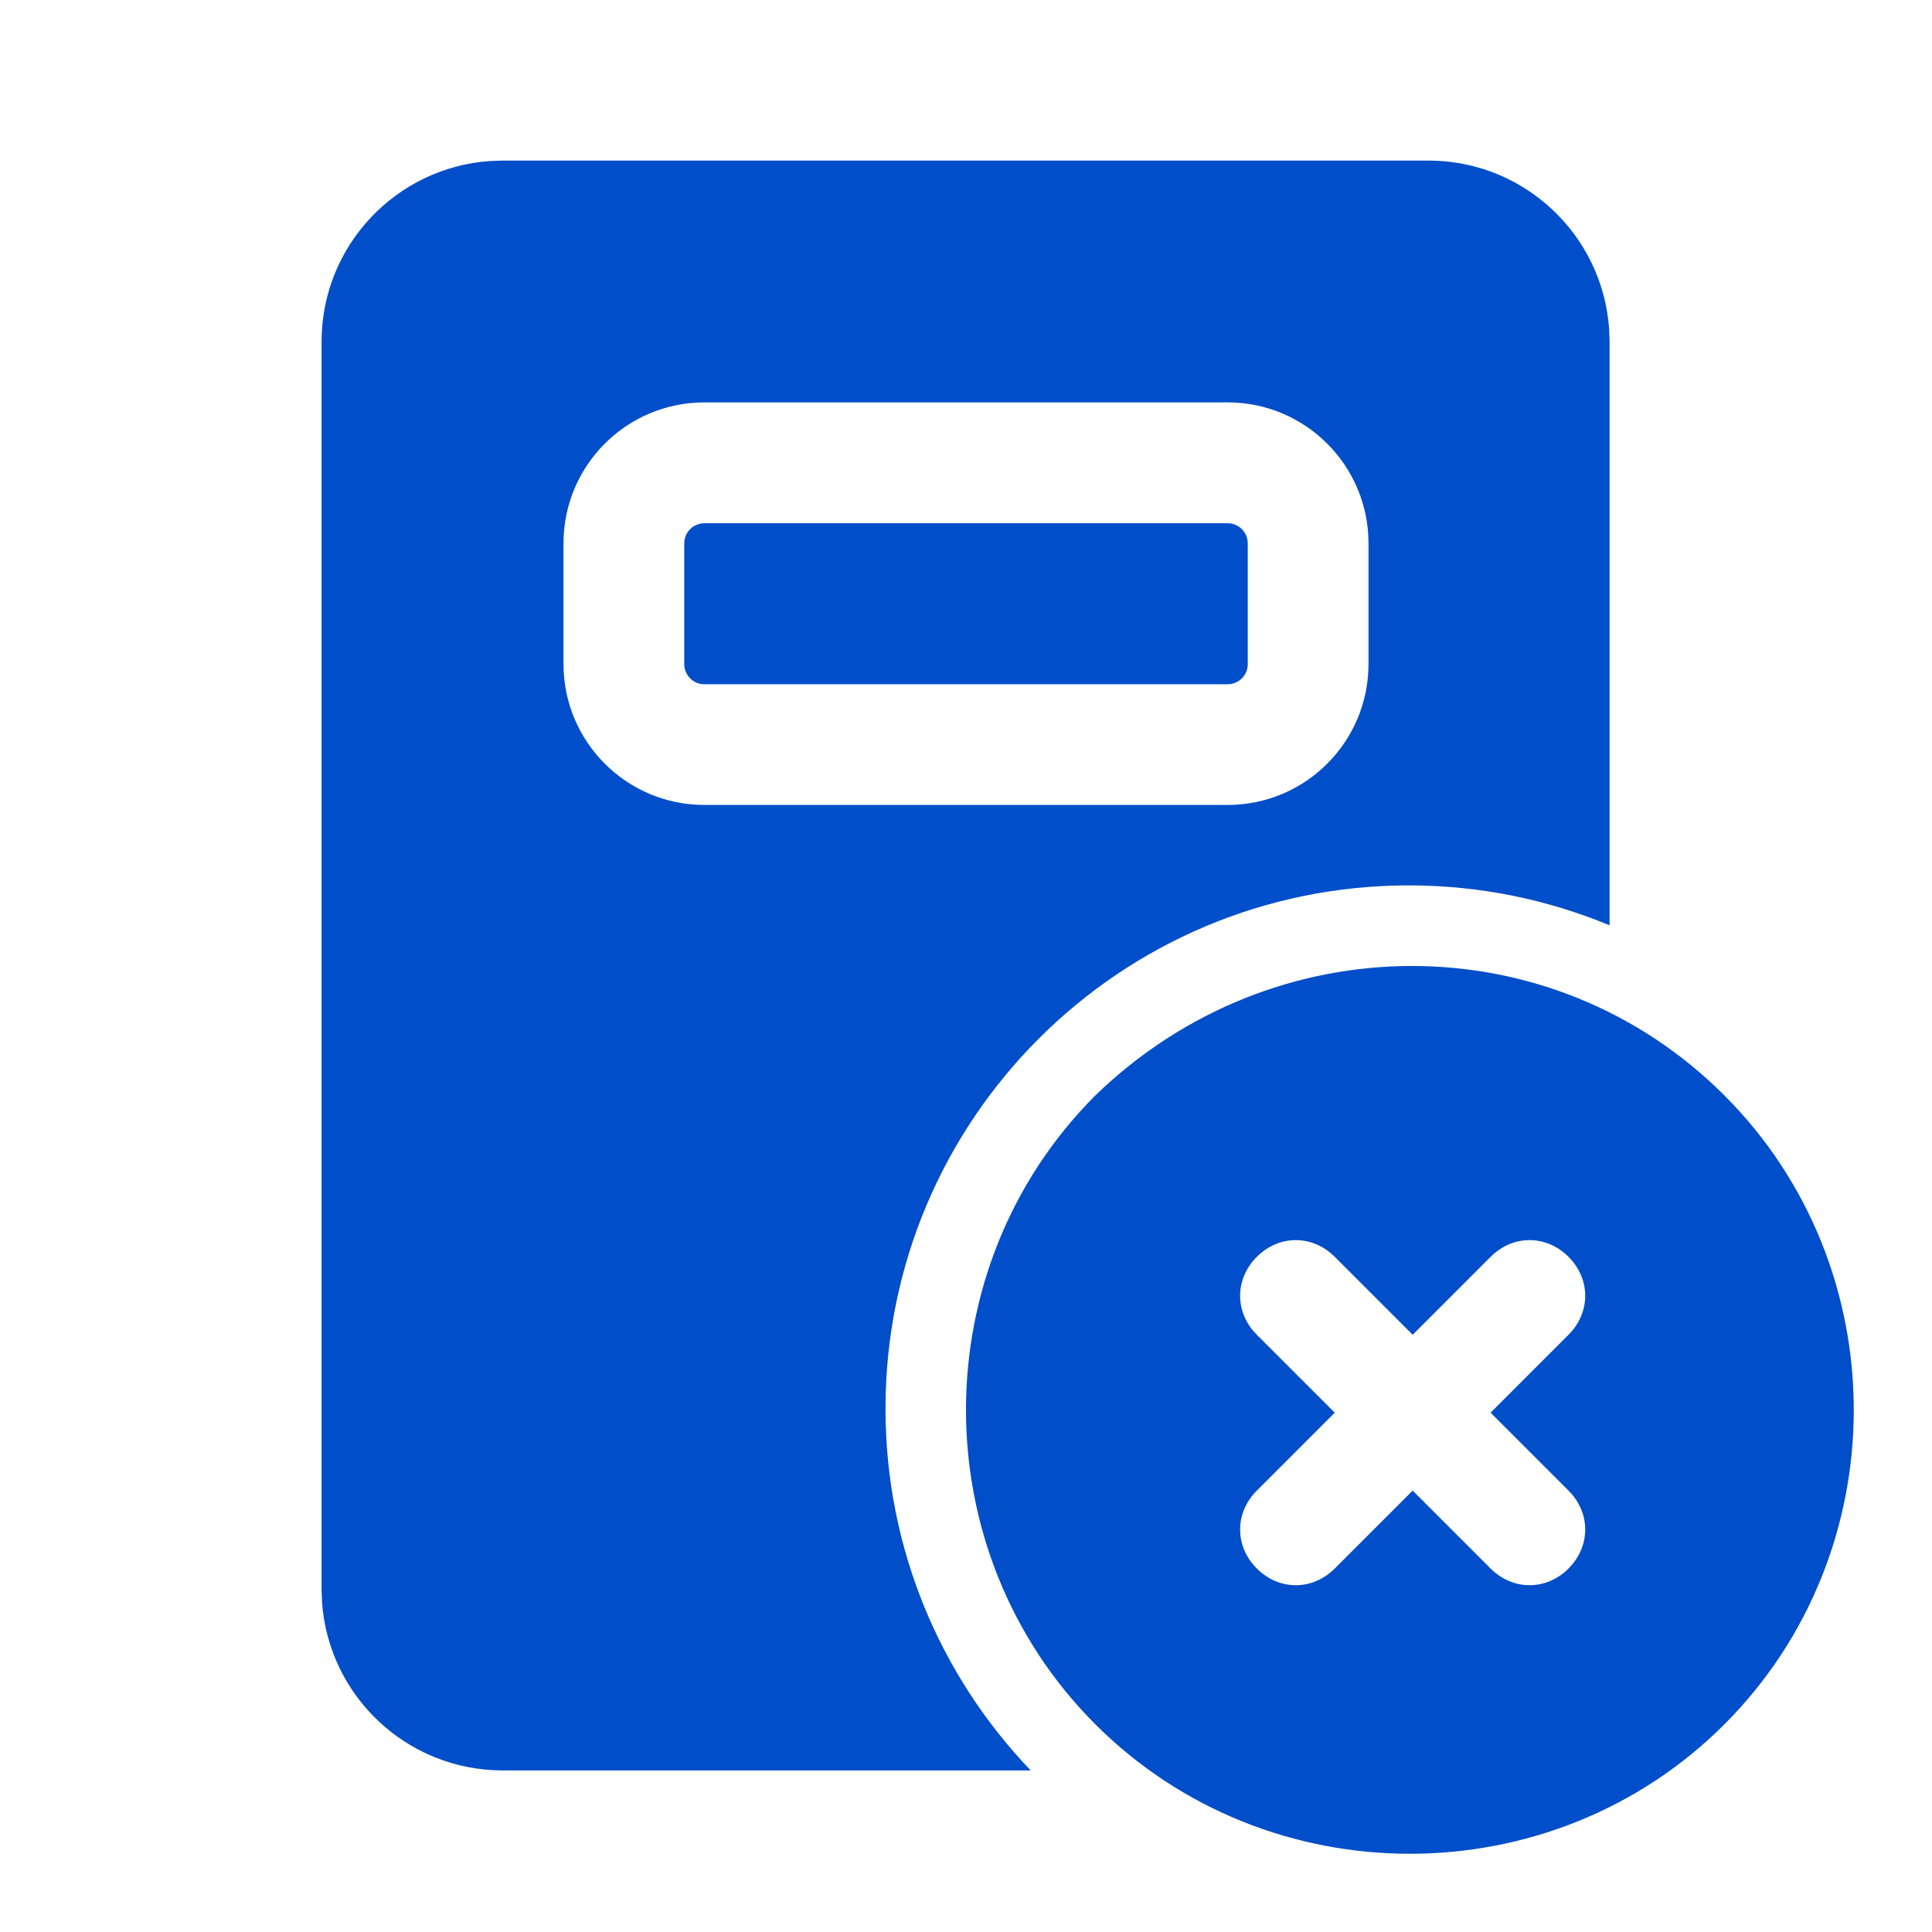 <?xml version="1.0" encoding="UTF-8"?>
<svg xmlns="http://www.w3.org/2000/svg" width="36" height="36" viewBox="0 0 36 36" fill="none">
  <path d="M13.125 9.75C12.918 9.75 12.75 9.918 12.75 10.125V12.375C12.75 12.582 12.918 12.75 13.125 12.75H22.875C23.082 12.75 23.25 12.582 23.25 12.375V10.125C23.25 9.918 23.082 9.75 22.875 9.75H13.125Z" fill="#004EC9"></path>
  <path d="M26.617 2.992C28.403 2.992 29.866 4.38 29.984 6.136L29.992 6.367V17.242C28.84 16.763 27.576 16.498 26.25 16.498C20.865 16.498 16.5 20.864 16.5 26.248C16.5 28.864 17.529 31.238 19.205 32.989H9.367C7.581 32.989 6.119 31.602 6 29.845L5.992 29.614V6.367C5.992 4.581 7.38 3.119 9.136 3L9.367 2.992H26.617ZM10.5 10.123V12.373C10.5 13.823 11.675 14.999 13.125 14.999H22.875C24.325 14.999 25.5 13.823 25.5 12.373V10.123C25.5 8.674 24.325 7.498 22.875 7.498H13.125C11.675 7.498 10.5 8.674 10.5 10.123Z" fill="#004EC9"></path>
  <path d="M20.411 20.411C17.196 23.627 17.196 28.916 20.411 32.131C23.627 35.346 28.916 35.346 32.131 32.131C35.346 28.916 35.346 23.627 32.131 20.411C28.916 17.196 23.73 17.196 20.411 20.411ZM29.227 24.871L27.775 26.323L29.227 27.775C29.642 28.19 29.642 28.812 29.227 29.227C28.812 29.642 28.19 29.642 27.775 29.227L26.323 27.775L24.871 29.227C24.456 29.642 23.834 29.642 23.419 29.227C23.004 28.812 23.004 28.19 23.419 27.775L24.871 26.323L23.419 24.871C23.004 24.456 23.004 23.834 23.419 23.419C23.834 23.004 24.456 23.004 24.871 23.419L26.323 24.871L27.775 23.419C28.19 23.004 28.812 23.004 29.227 23.419C29.642 23.834 29.642 24.456 29.227 24.871Z" fill="#004EC9"></path>
</svg>
